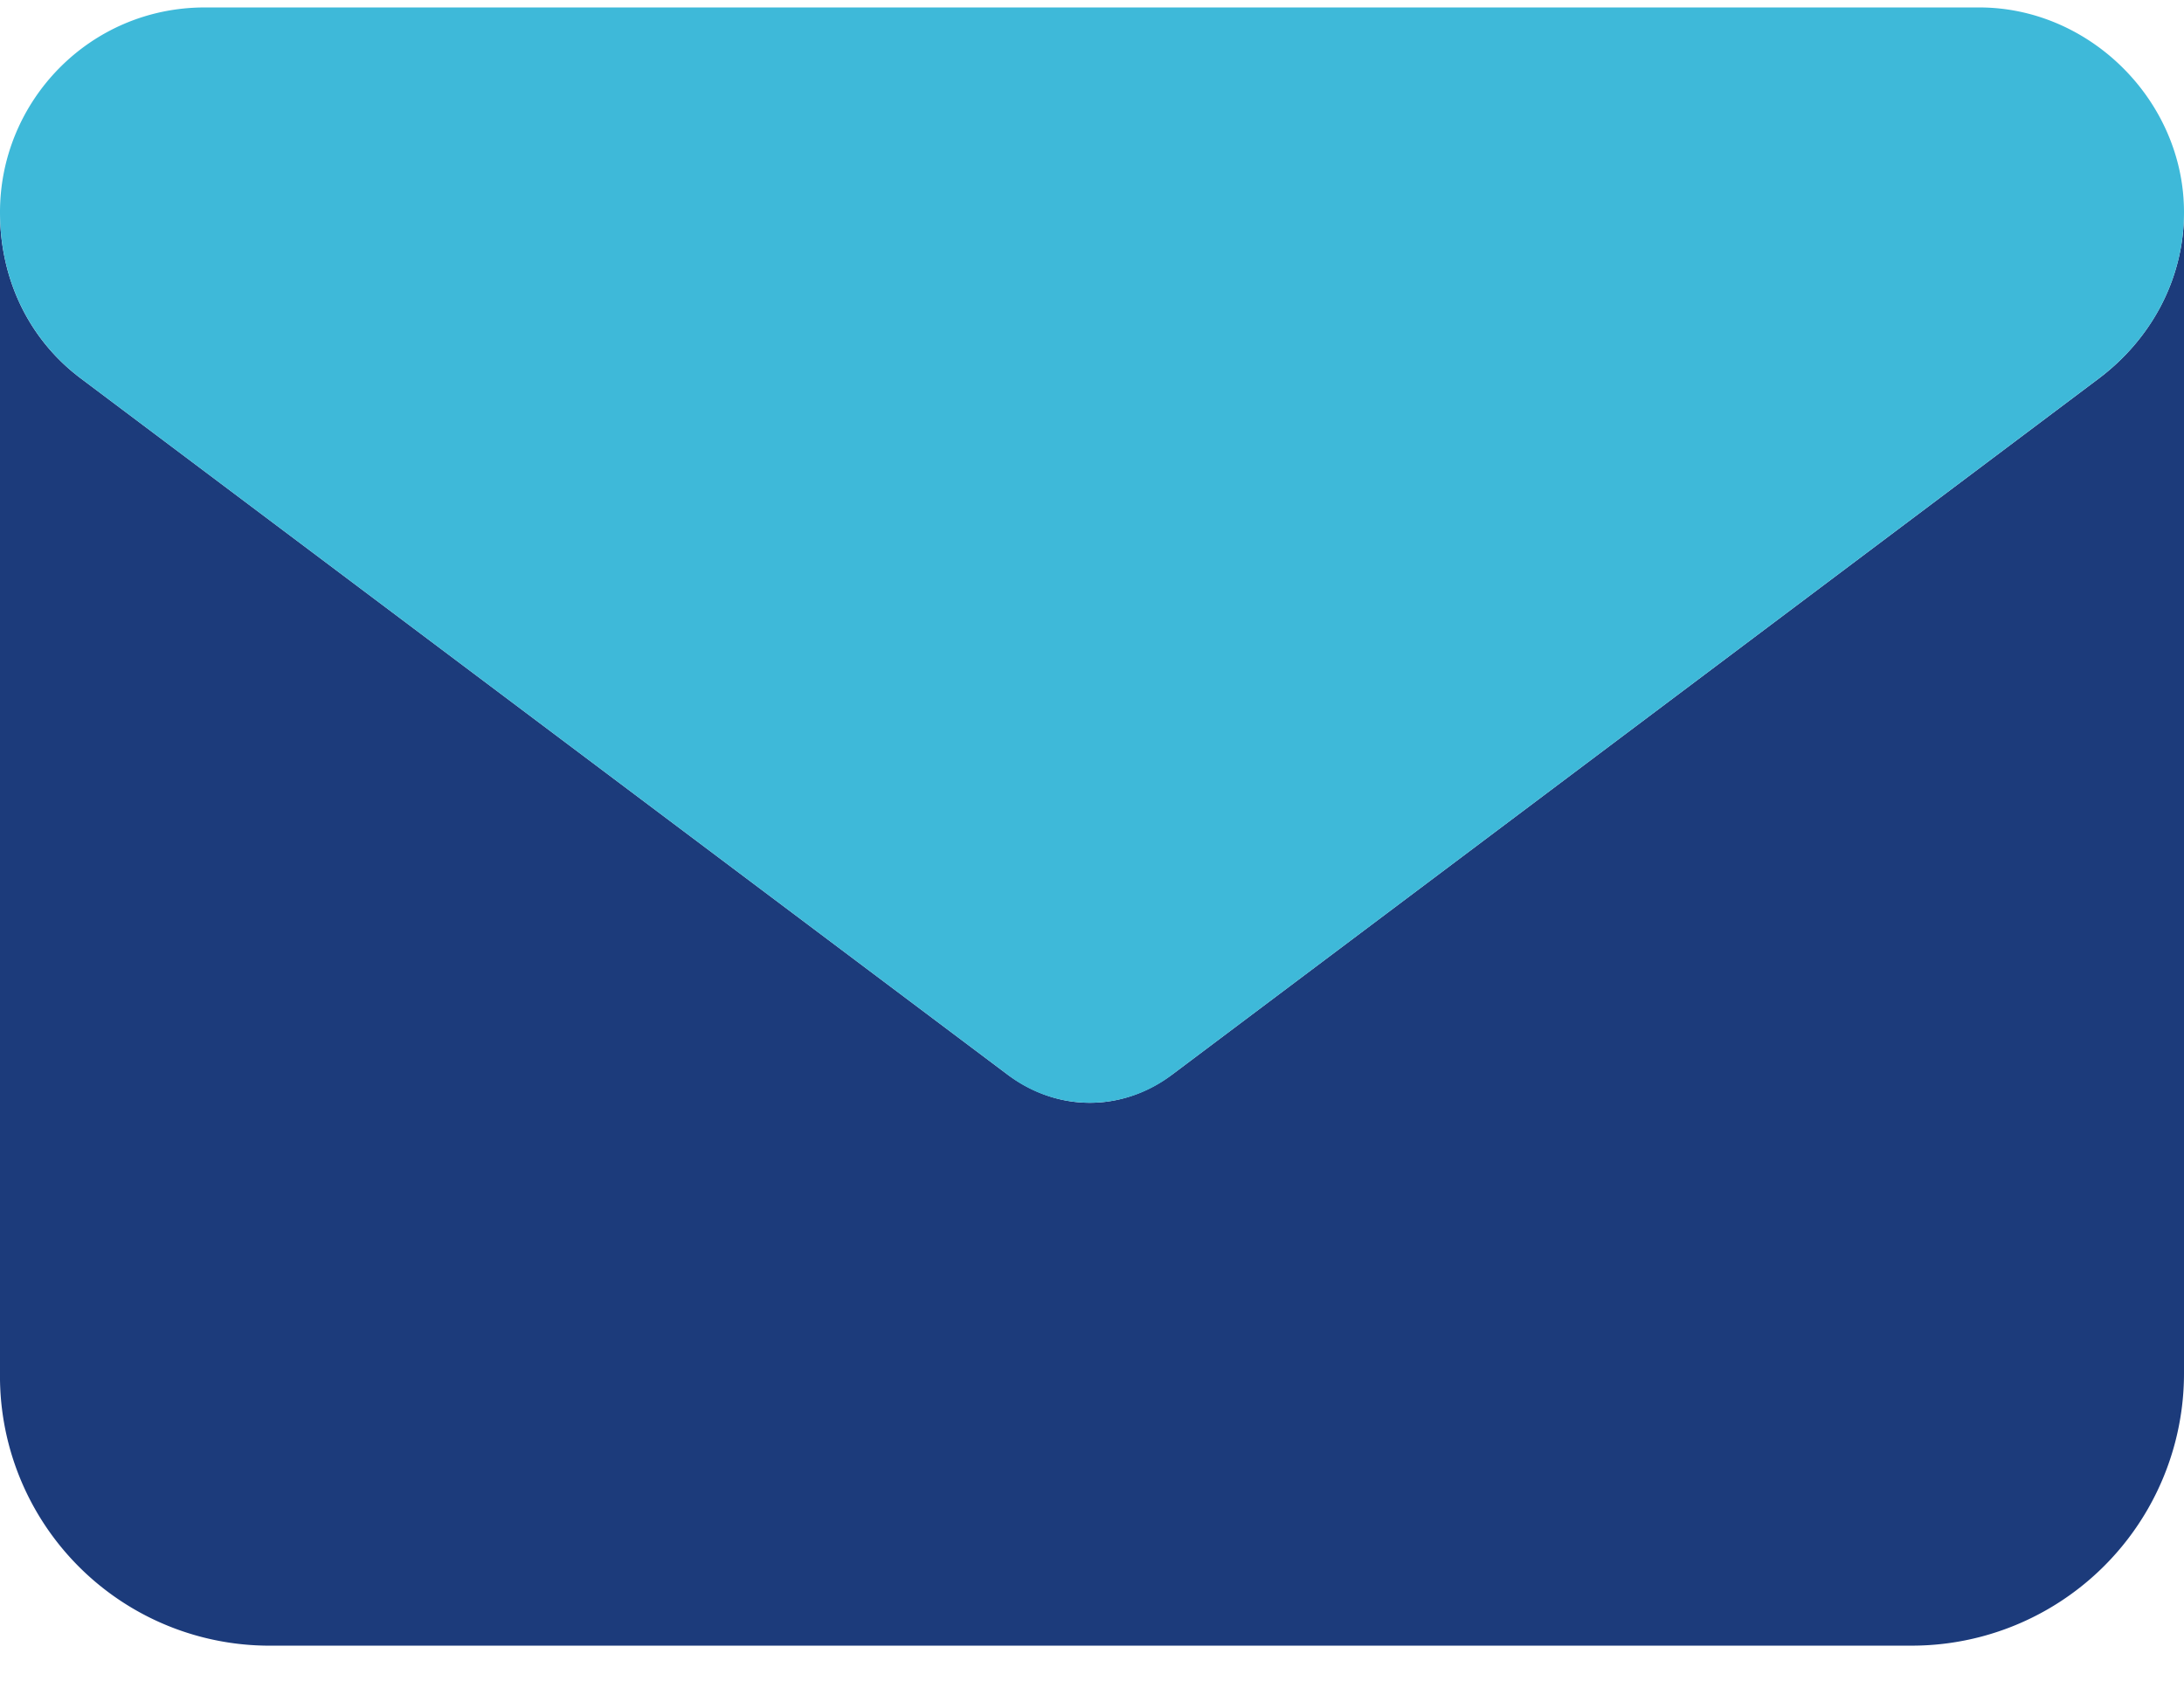 <svg xmlns="http://www.w3.org/2000/svg" width="22" height="17" fill="none"><path fill="#1C3B7B" d="M0 2.137c0 .688.3 1.29.816 1.676l9.325 7.004c.515.387 1.16.387 1.675 0l9.325-7.004c.515-.387.859-.988.859-1.676v11.688a2.742 2.742 0 0 1-2.75 2.75H2.75A2.715 2.715 0 0 1 0 13.825V2.137Z"/><path fill="#3EB9D9" d="M2.063.075h17.875C21.055.075 22 1.02 22 2.137c0 .688-.344 1.29-.86 1.676l-9.324 7.004a1.355 1.355 0 0 1-1.675 0L.816 3.813C.301 3.426 0 2.825 0 2.137 0 1.02.902.075 2.063.075Z"/></svg>